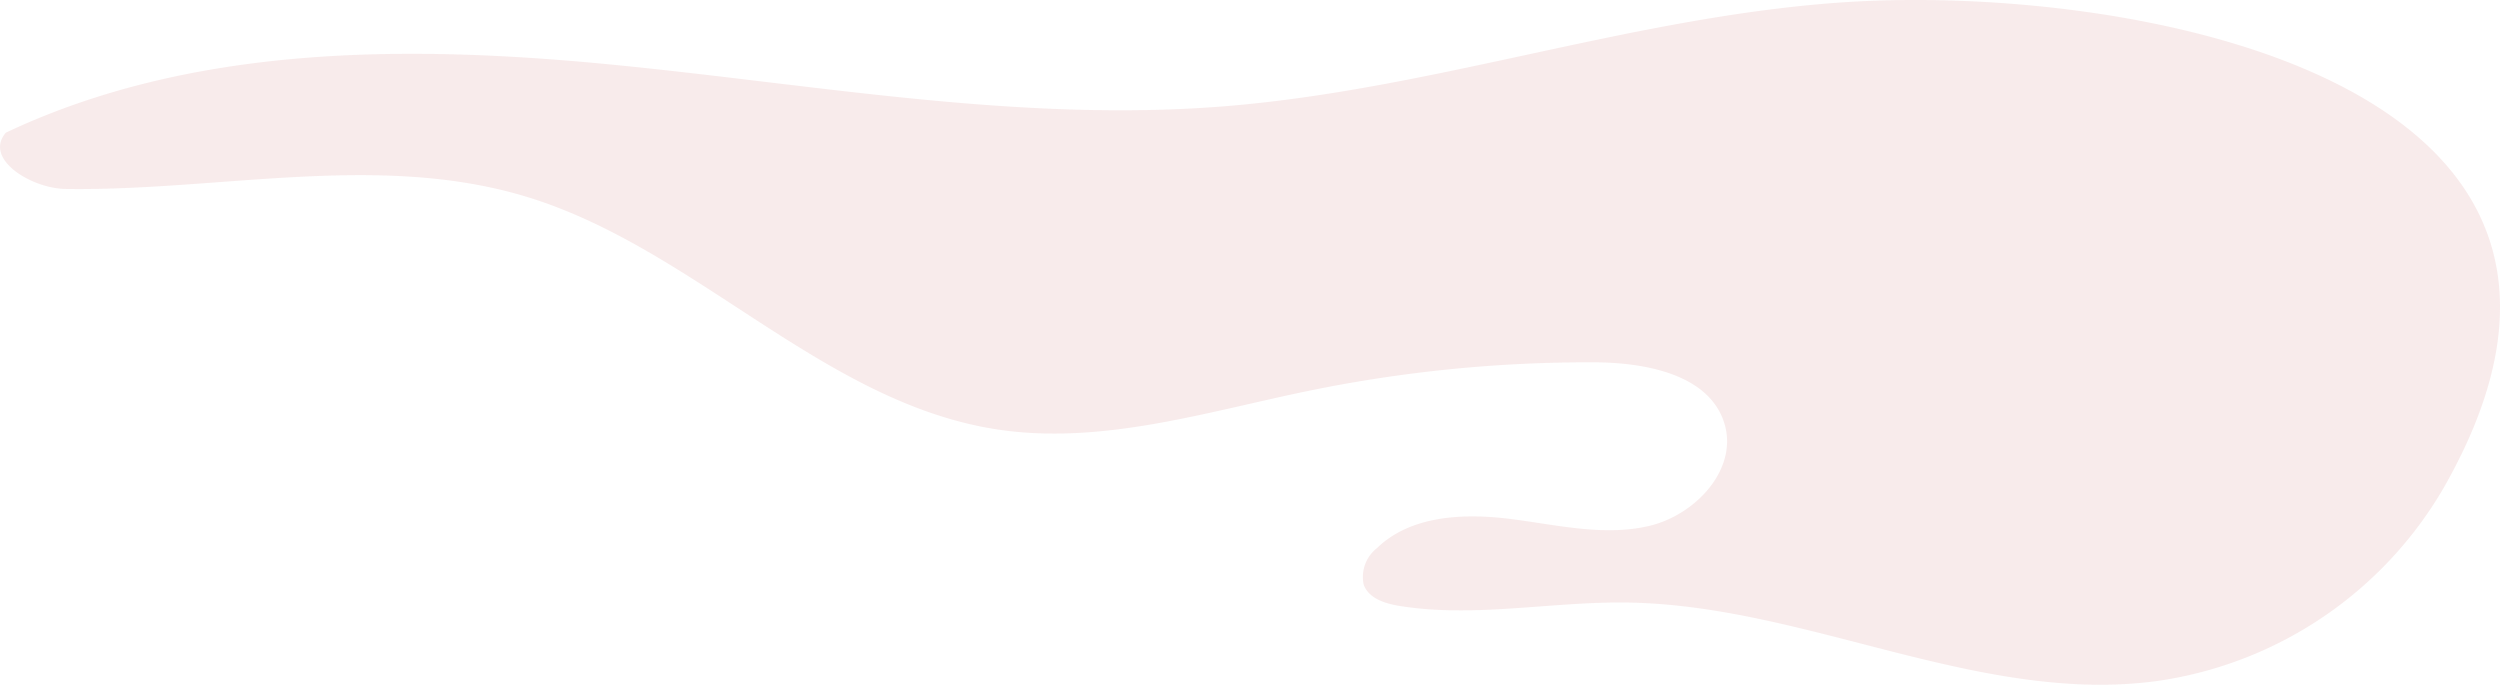 <?xml version="1.0" encoding="UTF-8"?> <svg xmlns="http://www.w3.org/2000/svg" width="163.742" height="44.847" viewBox="0 0 163.742 44.847"><path id="step-cloud-3" d="M439.8,73.476c-13.782.879-27.06,5.73-40.827,6.829-13.4,1.07-26.792-1.443-40.174-2.743s-27.426-1.277-39.584,4.464c-1.484,1.716,1.647,3.658,3.916,3.69,10.134.146,20.552-2.439,30.242.53,11.03,3.379,19.419,13.522,30.828,15.229,6.793,1.016,13.6-1.147,20.324-2.534a90.96,90.96,0,0,1,18.755-1.87c3.389.016,7.588.825,8.513,4.085.84,2.959-1.931,5.909-4.923,6.623s-6.106-.074-9.158-.454-6.5-.222-8.705,1.92a2.4,2.4,0,0,0-.862,2.391c.328.9,1.4,1.238,2.344,1.39,4.9.793,9.906-.288,14.873-.222,11.74.153,23.023,6.679,34.664,5.152a25.943,25.943,0,0,0,18.856-12.667C494.083,78.625,458.586,72.279,439.8,73.476Z" transform="translate(-318.827 -73.34)" fill="#ba3535" opacity="0.1"></path></svg> 